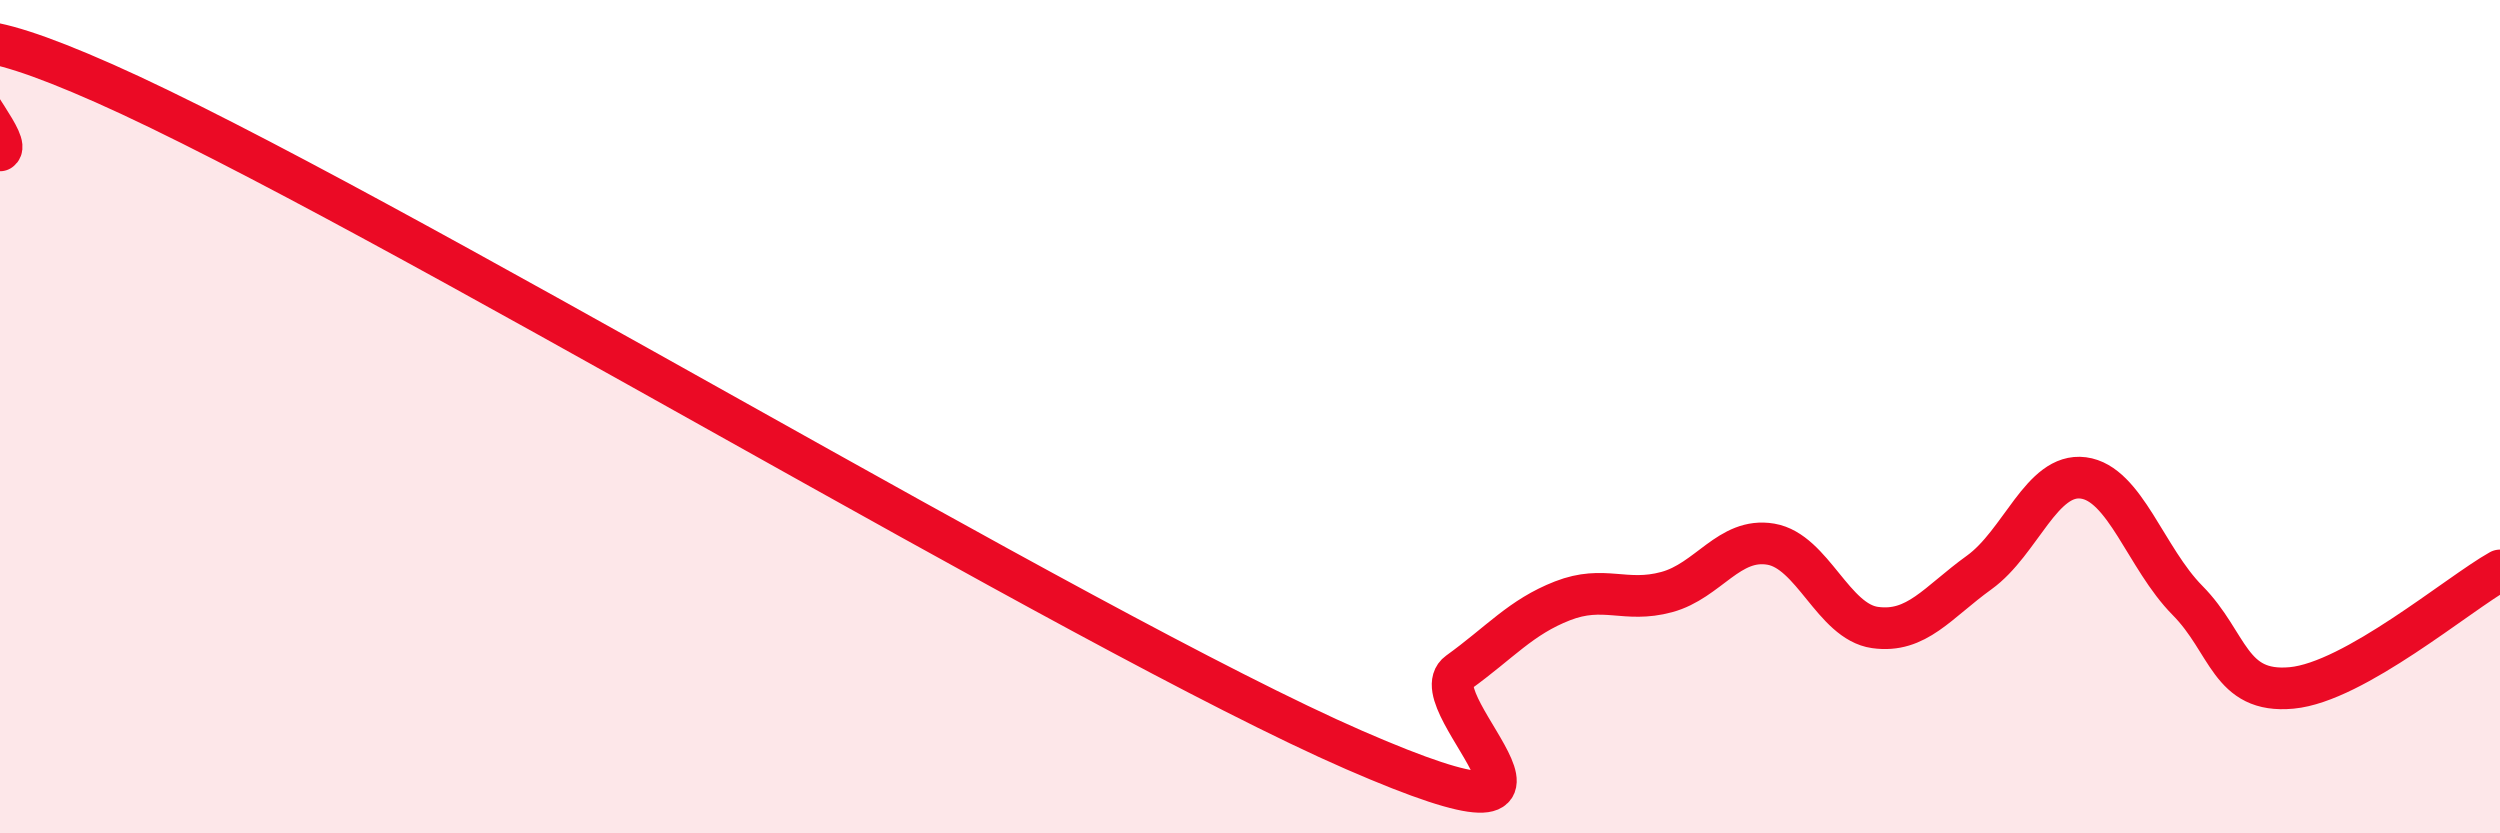 
    <svg width="60" height="20" viewBox="0 0 60 20" xmlns="http://www.w3.org/2000/svg">
      <path
        d="M 0,3.61 C 0.5,3.29 -4,-0.88 2.5,2 C 9,4.88 26,15.17 32.5,18 C 39,20.83 34,16.86 35,16.14 C 36,15.42 36.5,14.81 37.5,14.42 C 38.5,14.03 39,14.48 40,14.21 C 41,13.94 41.5,12.89 42.5,13.06 C 43.5,13.23 44,14.92 45,15.06 C 46,15.2 46.5,14.46 47.5,13.74 C 48.5,13.02 49,11.34 50,11.47 C 51,11.6 51.5,13.4 52.5,14.41 C 53.5,15.42 53.5,16.65 55,16.51 C 56.5,16.37 59,14.25 60,13.69L60 20L0 20Z"
        fill="#EB0A25"
        opacity="0.1"
        stroke-linecap="round"
        stroke-linejoin="round"
      />
      <path
        d="M 0,3.61 C 0.5,3.29 -4,-0.88 2.5,2 C 9,4.88 26,15.17 32.5,18 C 39,20.83 34,16.86 35,16.14 C 36,15.42 36.5,14.81 37.5,14.42 C 38.5,14.03 39,14.48 40,14.21 C 41,13.94 41.5,12.89 42.5,13.06 C 43.5,13.23 44,14.92 45,15.06 C 46,15.2 46.5,14.46 47.5,13.74 C 48.5,13.02 49,11.34 50,11.47 C 51,11.6 51.5,13.4 52.5,14.41 C 53.5,15.42 53.5,16.65 55,16.51 C 56.5,16.37 59,14.25 60,13.69"
        stroke="#EB0A25"
        stroke-width="1"
        fill="none"
        stroke-linecap="round"
        stroke-linejoin="round"
      />
    </svg>
  